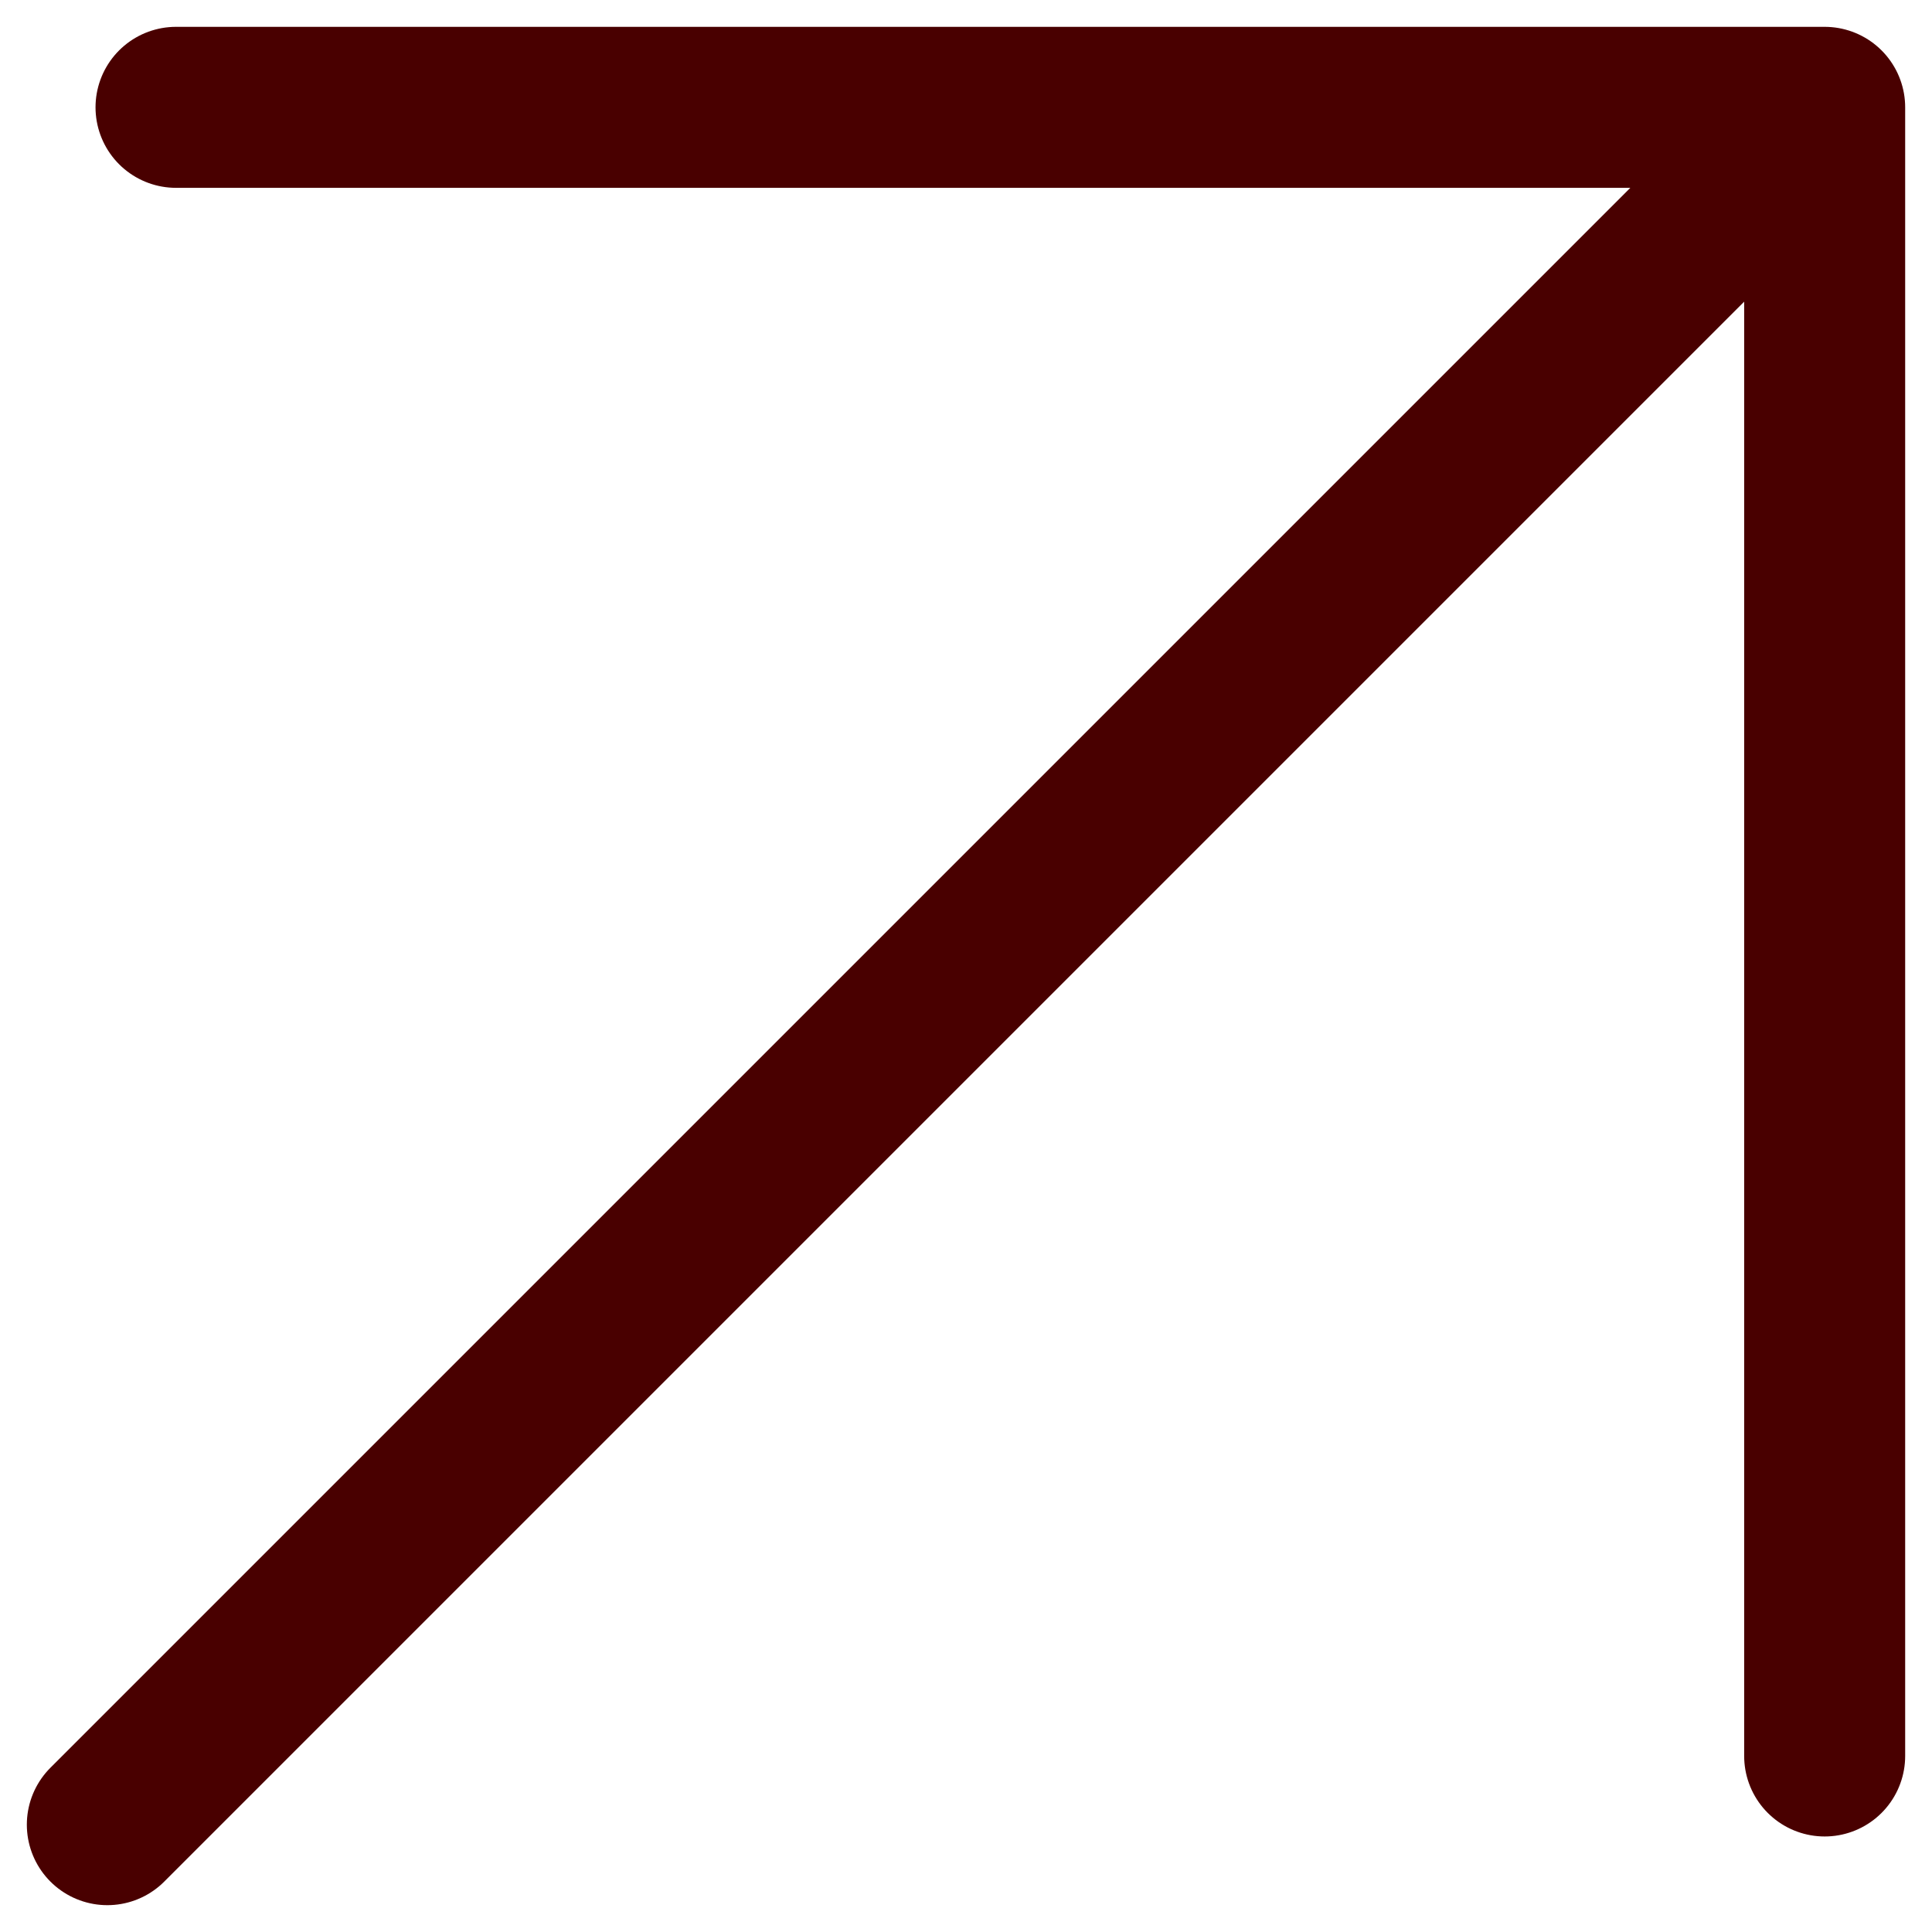<svg width="18" height="18" viewBox="0 0 18 18" fill="none" xmlns="http://www.w3.org/2000/svg">
<path d="M1 17L17 1M17 1L1.64 1M17 1L17 16.36" stroke="#490000" stroke-width="1.5" stroke-linecap="round" stroke-linejoin="round"/>
</svg>
